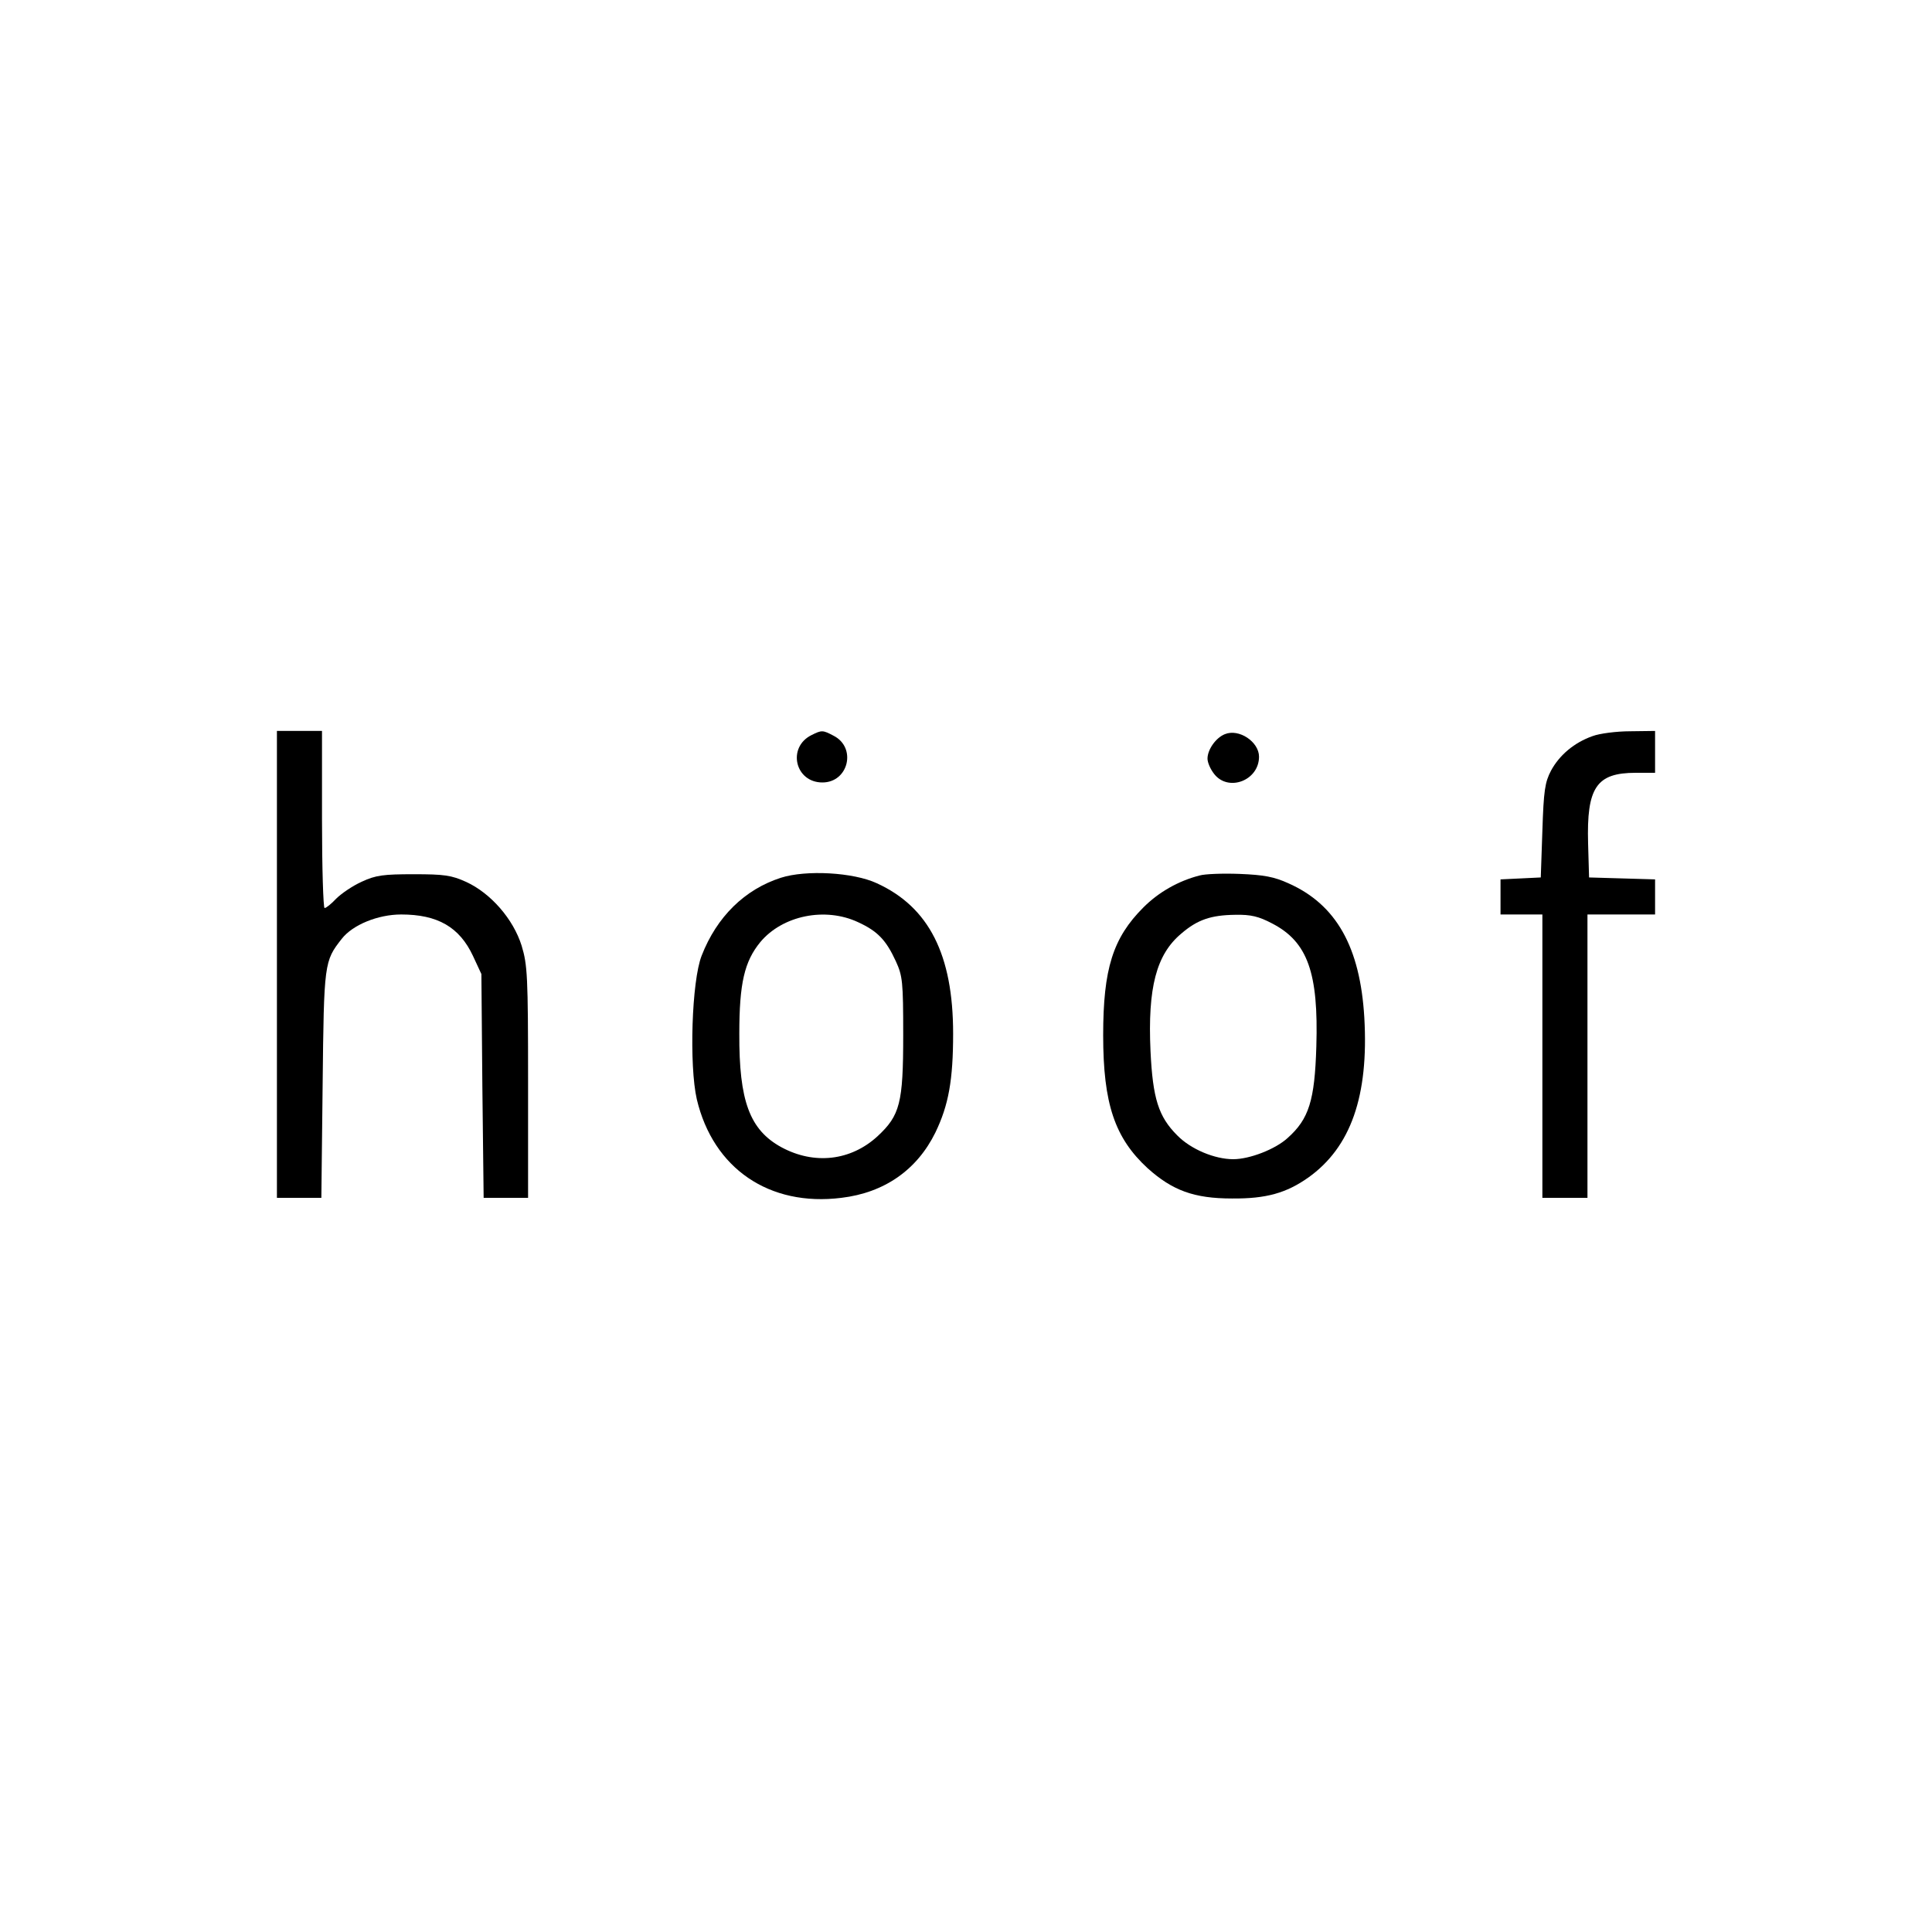 <?xml version="1.0" standalone="no"?>
<!DOCTYPE svg PUBLIC "-//W3C//DTD SVG 20010904//EN"
 "http://www.w3.org/TR/2001/REC-SVG-20010904/DTD/svg10.dtd">
<svg version="1.0" xmlns="http://www.w3.org/2000/svg"
 width="600pt" height="600pt" viewBox="0 0 600 600"
 preserveAspectRatio="xMidYMid meet">

<g transform="translate(0,600) scale(0.1,-0.1)"
fill="#000000" stroke="none">
<path d="M860 3005 l0 -725 69 0 69 0 4 353 c4 377 5 382 59 451 34 44 113 76
185 76 113 0 181 -39 223 -129 l26 -56 3 -347 4 -348 69 0 69 0 0 359 c0 332
-2 364 -20 424 -26 83 -96 163 -172 198 -46 21 -69 24 -163 24 -94 0 -118 -3
-161 -23 -29 -13 -64 -37 -80 -53 -15 -16 -31 -29 -36 -29 -4 0 -8 124 -8 275
l0 275 -70 0 -70 0 0 -725z"/>
<path d="M2520 3717 c-76 -38 -51 -147 34 -147 81 0 107 108 35 145 -34 18
-37 18 -69 2z"/>
<path d="M3804 3720 c-28 -11 -54 -48 -54 -76 0 -12 9 -33 21 -48 44 -56 139
-20 139 54 0 46 -62 88 -106 70z"/>
<path d="M4946 3714 c-57 -20 -103 -59 -129 -107 -19 -36 -23 -62 -27 -187
l-5 -145 -62 -3 -63 -3 0 -54 0 -55 65 0 65 0 0 -440 0 -440 70 0 70 0 0 440
0 440 105 0 105 0 0 55 0 54 -102 3 -103 3 -3 105 c-5 175 26 220 148 220 l60
0 0 65 0 65 -77 -1 c-43 0 -96 -7 -117 -15z"/>
<path d="M2425 3274 c-112 -36 -199 -121 -246 -242 -31 -79 -39 -341 -15 -446
51 -215 225 -334 449 -306 134 16 235 87 292 203 41 85 55 163 55 307 0 245
-75 393 -237 467 -73 34 -220 42 -298 17z m240 -138 c61 -28 87 -56 117 -121
21 -46 23 -63 23 -230 0 -211 -10 -249 -80 -314 -83 -76 -196 -89 -298 -34
-99 54 -132 144 -131 353 0 157 16 224 65 284 69 83 202 110 304 62z"/>
<path d="M3725 3281 c-66 -17 -127 -52 -174 -99 -95 -95 -125 -191 -125 -397
0 -213 36 -319 138 -413 77 -69 144 -94 262 -94 106 -1 169 17 237 65 132 94
188 253 174 497 -13 219 -87 351 -236 417 -44 20 -76 26 -151 29 -52 2 -108 0
-125 -5z m226 -149 c110 -57 144 -153 137 -382 -5 -168 -23 -225 -89 -284 -38
-35 -118 -66 -169 -66 -58 0 -132 31 -174 74 -58 58 -76 114 -83 262 -9 197
18 300 96 365 50 43 92 57 167 58 49 1 73 -5 115 -27z"/>
</g>
</svg>
